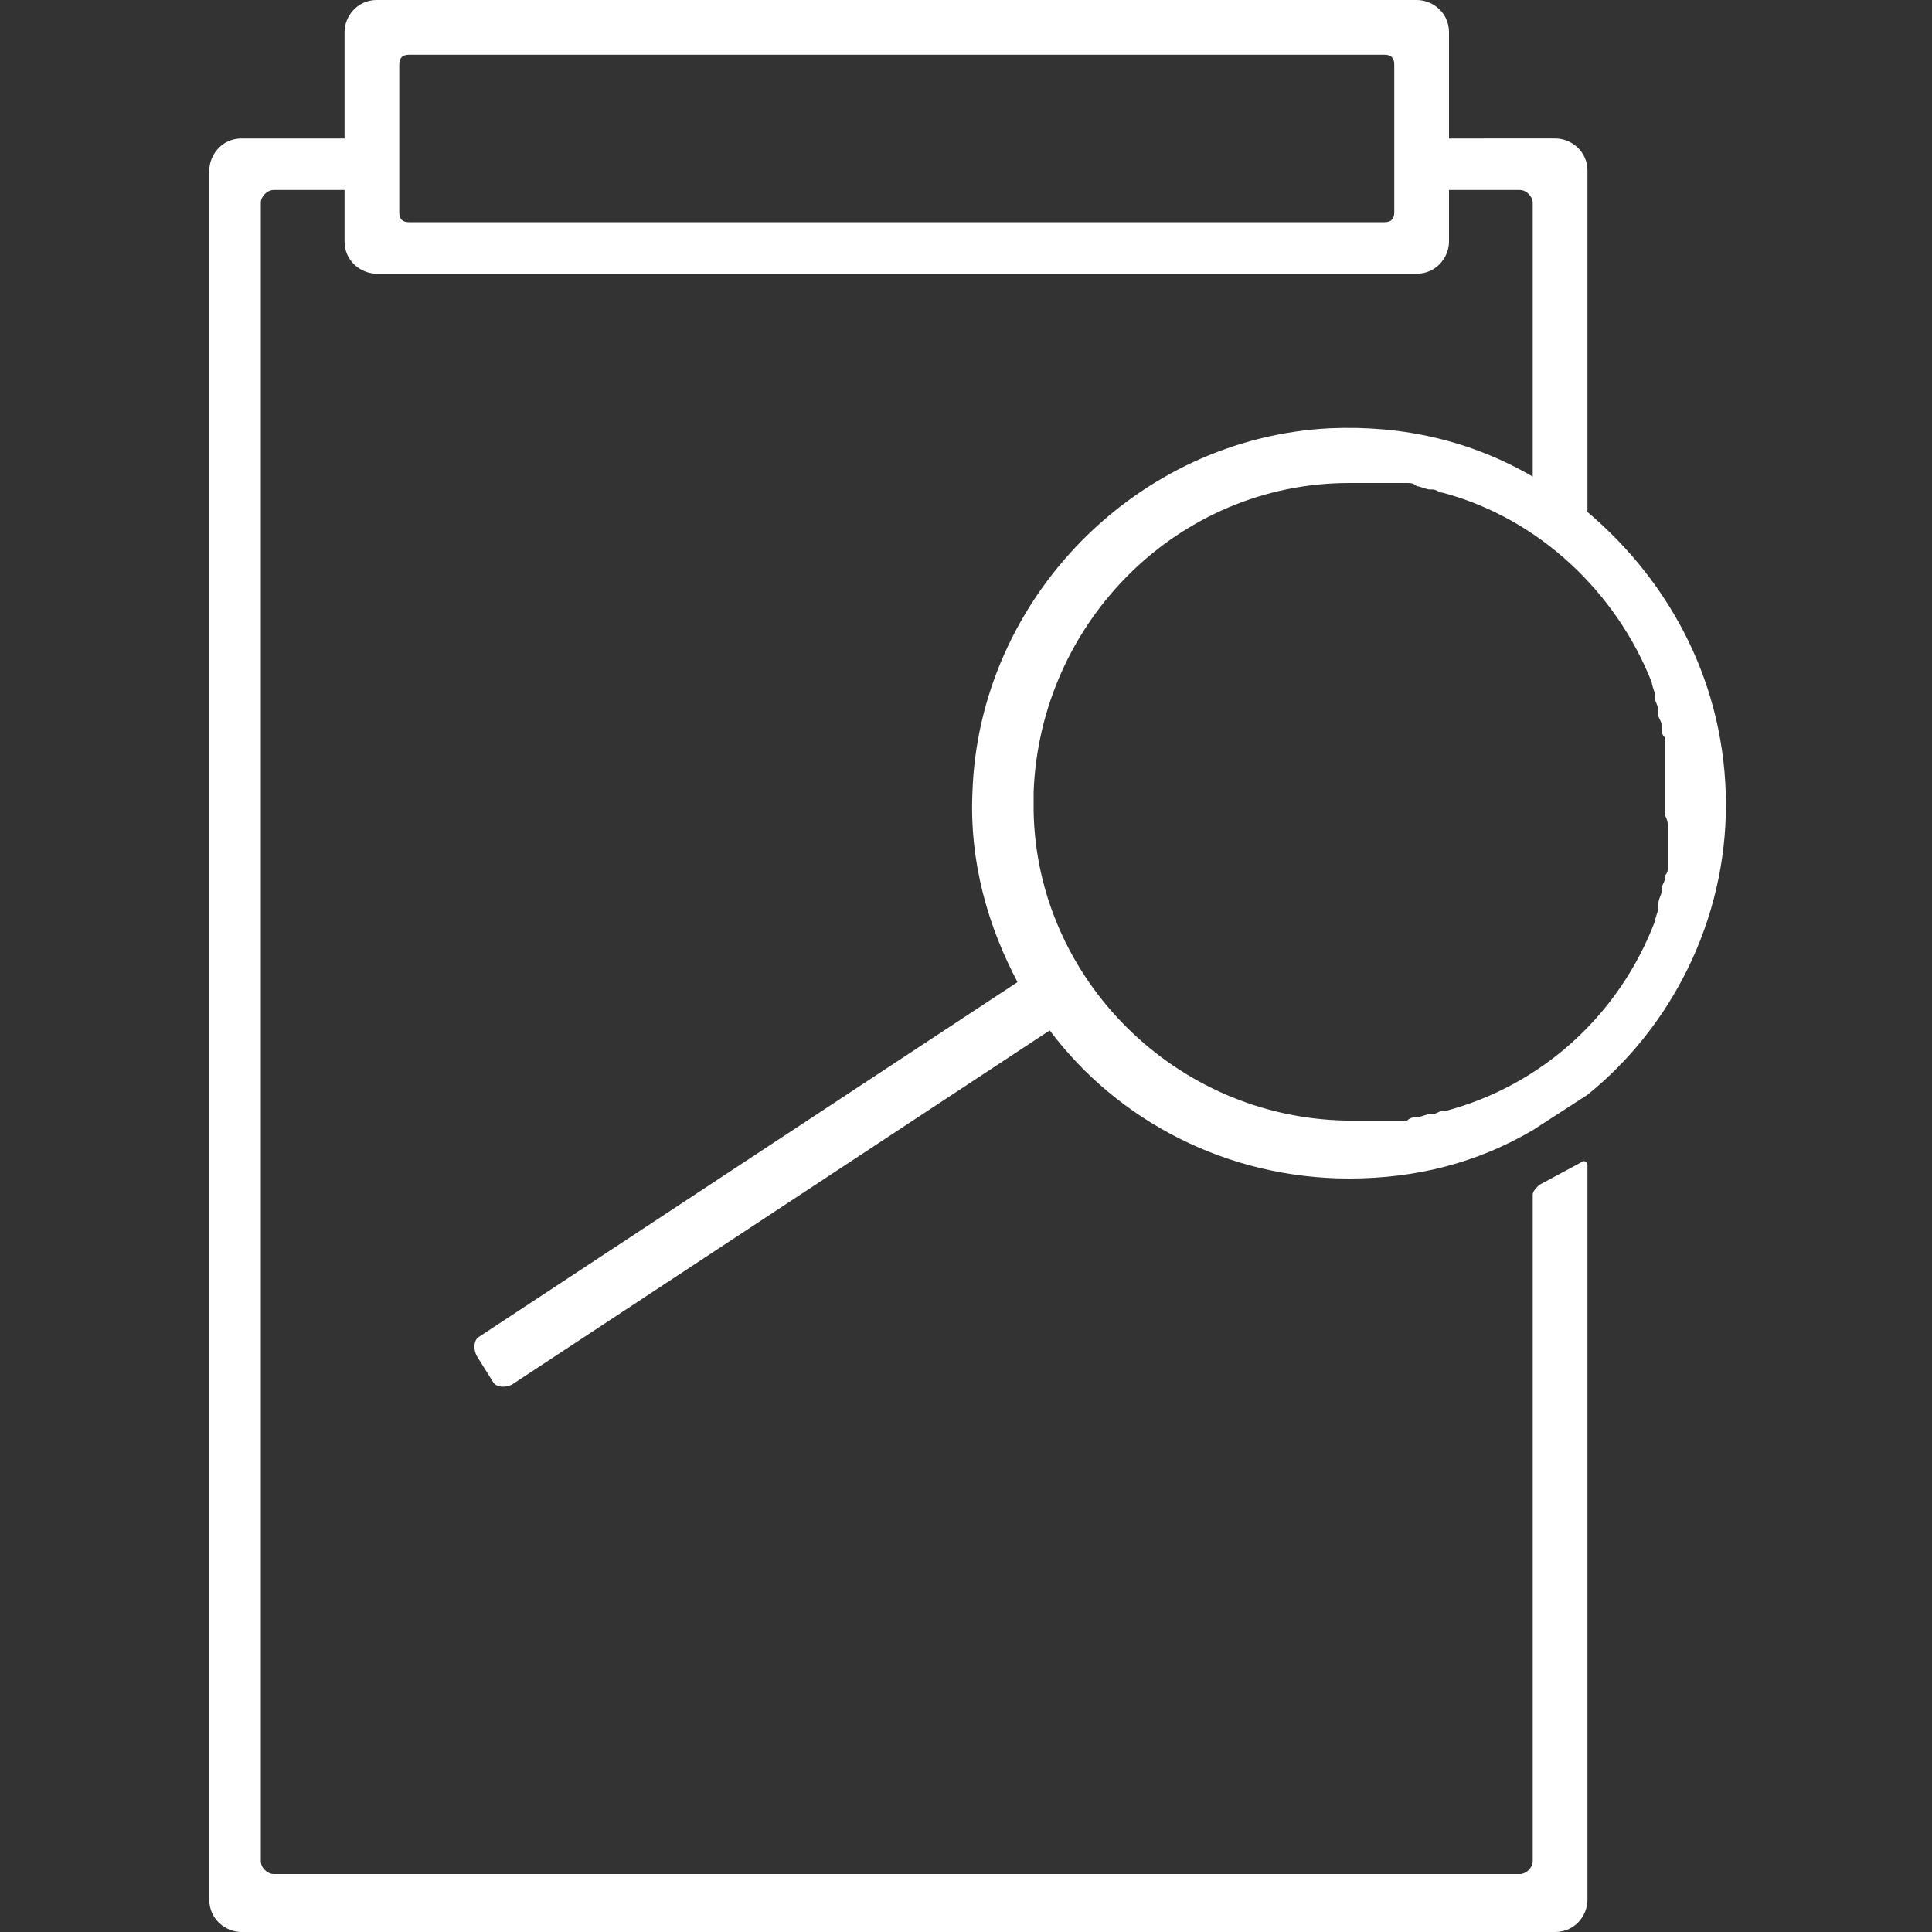 <?xml version="1.0" encoding="utf-8"?>
<!-- Generator: Adobe Illustrator 25.3.1, SVG Export Plug-In . SVG Version: 6.00 Build 0)  -->
<svg version="1.1" xmlns="http://www.w3.org/2000/svg" xmlns:xlink="http://www.w3.org/1999/xlink" x="0px" y="0px"
	 viewBox="0 0 60 60" style="enable-background:new 0 0 60 60;" xml:space="preserve">
<rect x="0" y="0" width="60" height="60" fill="#333333" stroke="none"/>
<style type="text/css">
	.st0{fill:#05141F;}
	.st1{fill:#FFFFFF;}
	.st2{fill-rule:evenodd;clip-rule:evenodd;fill:#05141F;}
	.st3{fill-rule:evenodd;clip-rule:evenodd;fill:#FFFFFF;}
	.st4{display:none;}
	.st5{display:inline;fill:#FFFFFF;}
	.st6{display:inline;}
</style>
<g id="Ebene_1">
	<g>
		<path class="st1" d="M49.3,15.9V5.3c0-0.6-0.5-1-1-1H45V1c0-0.6-0.5-1-1-1H11.7c-0.6,0-1,0.5-1,1v3.3H7.5c-0.6,0-1,0.5-1,1V59
			c0,0.6,0.5,1,1,1h40.8c0.6,0,1-0.5,1-1V36.2c0-0.1-0.1-0.2-0.2-0.1l-1.3,0.7c-0.1,0.1-0.2,0.2-0.2,0.3v20.7c0,0.2-0.2,0.4-0.4,0.4
			H8.5c-0.2,0-0.4-0.2-0.4-0.4V6.3c0-0.2,0.2-0.4,0.4-0.4h2.2v1.6c0,0.6,0.5,1,1,1H44c0.6,0,1-0.5,1-1V5.9h2.2
			c0.2,0,0.4,0.2,0.4,0.4v8.5c-1.9-1.1-4-1.6-6.3-1.5c-6,0.3-10.9,5.3-11.1,11.3c-0.1,2.2,0.5,4.2,1.4,5.9L14.9,41.5
			c-0.2,0.1-0.2,0.4-0.1,0.6l0.5,0.8c0.1,0.2,0.4,0.2,0.6,0.1L32.6,32c2.1,2.8,5.5,4.6,9.3,4.6c2.1,0,4-0.5,5.7-1.5l1.7-1.1
			c2.6-2.1,4.3-5.4,4.3-9C53.6,21.3,51.9,18.1,49.3,15.9z M43,6.9H12.7c-0.2,0-0.3-0.1-0.3-0.3V2c0-0.2,0.1-0.3,0.3-0.3H43
			c0.2,0,0.3,0.1,0.3,0.3v4.6C43.3,6.8,43.2,6.9,43,6.9z M51.8,25.7c0,0.1,0,0.2,0,0.3c0,0.1,0,0.2,0,0.2c0,0.1,0,0.2,0,0.2
			c0,0.1,0,0.2,0,0.3c0,0.1,0,0.1,0,0.2c0,0.1,0,0.2-0.1,0.3c0,0,0,0.1,0,0.1c0,0.1-0.1,0.2-0.1,0.3c0,0,0,0.1,0,0.1
			c0,0.1-0.1,0.2-0.1,0.4c0,0,0,0,0,0.1c0,0.1-0.1,0.3-0.1,0.4c0,0,0,0,0,0c-1.1,2.9-3.5,5.1-6.5,5.9c0,0,0,0-0.1,0
			c-0.1,0-0.2,0.1-0.3,0.1c0,0-0.1,0-0.1,0c-0.1,0-0.3,0.1-0.4,0.1c-0.1,0-0.2,0-0.3,0.1c-0.1,0-0.1,0-0.2,0c-0.1,0-0.2,0-0.3,0
			c-0.1,0-0.1,0-0.2,0c-0.1,0-0.2,0-0.3,0c-0.1,0-0.1,0-0.2,0c-0.2,0-0.3,0-0.5,0c-0.1,0-0.1,0-0.2,0c-5.3-0.1-9.6-4.4-9.7-9.6
			c0-0.1,0-0.2,0-0.3s0-0.2,0-0.3c0.2-5.3,4.5-9.6,9.8-9.6c0,0,0.1,0,0.1,0c0.2,0,0.3,0,0.5,0c0.1,0,0.1,0,0.2,0c0.1,0,0.2,0,0.3,0
			c0.1,0,0.1,0,0.2,0c0.1,0,0.2,0,0.3,0c0.1,0,0.1,0,0.2,0c0.1,0,0.2,0,0.3,0.1c0.1,0,0.3,0.1,0.4,0.1c0,0,0.1,0,0.1,0
			c0.1,0,0.2,0.1,0.3,0.1c0,0,0,0,0,0c3,0.8,5.4,3.1,6.5,5.9c0,0,0,0,0,0c0,0.1,0.1,0.3,0.1,0.4c0,0,0,0,0,0.1
			c0,0.1,0.1,0.2,0.1,0.4c0,0,0,0.1,0,0.1c0,0.1,0.1,0.2,0.1,0.3c0,0,0,0.1,0,0.1c0,0.1,0,0.2,0.1,0.3c0,0.1,0,0.1,0,0.2
			c0,0.1,0,0.2,0,0.3c0,0.1,0,0.2,0,0.2c0,0.1,0,0.2,0,0.2c0,0.1,0,0.2,0,0.3c0,0.1,0,0.1,0,0.2c0,0.2,0,0.3,0,0.5s0,0.3,0,0.5
			C51.8,25.5,51.8,25.6,51.8,25.7z"/>
	</g>
</g>
<g id="outline" class="st4">
</g>
</svg>
